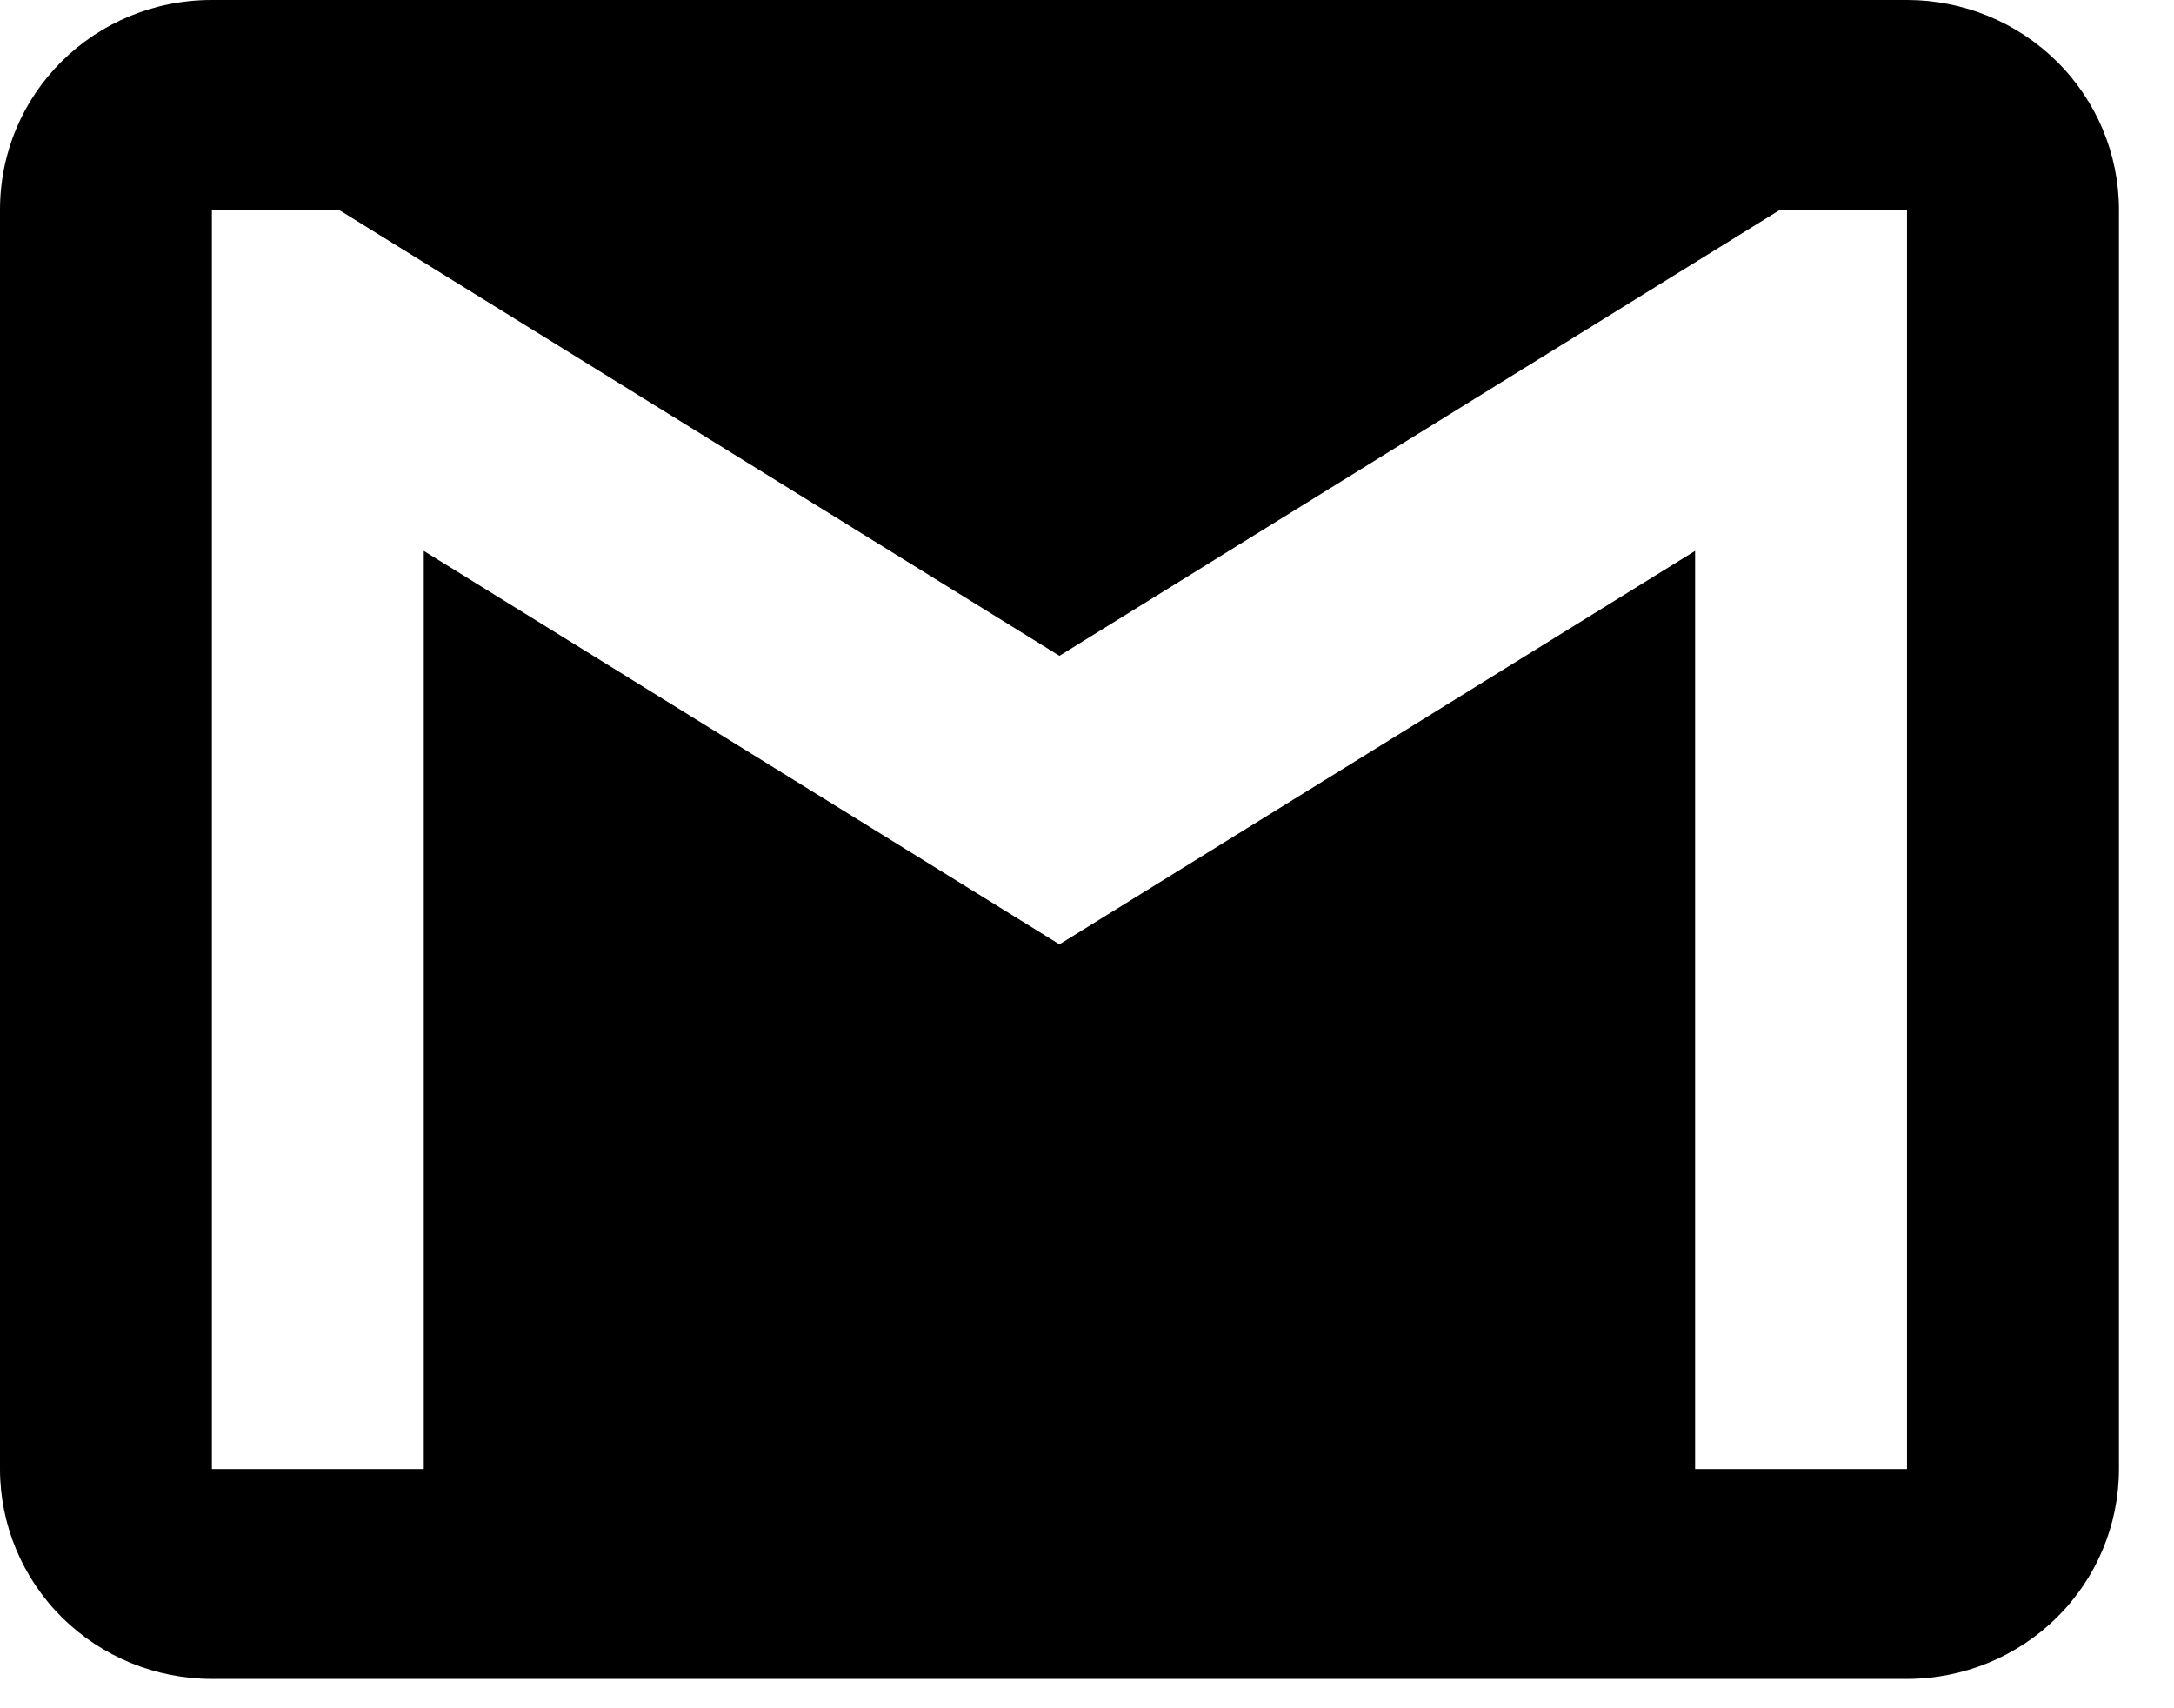 <svg width="28" height="22" viewBox="0 0 28 22" fill="none" xmlns="http://www.w3.org/2000/svg">
<path d="M24.561 18.919H21.832V7.095L13.645 12.162L5.458 7.095V18.919H2.729V2.703H4.366L13.645 8.446L22.924 2.703H24.561M24.561 0H2.729C1.214 0 0 1.203 0 2.703V18.919C0 19.636 0.288 20.324 0.799 20.831C1.311 21.337 2.005 21.622 2.729 21.622H24.561C25.285 21.622 25.979 21.337 26.491 20.831C27.003 20.324 27.291 19.636 27.291 18.919V2.703C27.291 1.986 27.003 1.298 26.491 0.792C25.979 0.285 25.285 0 24.561 0V0Z" fill="black"/>
</svg>
